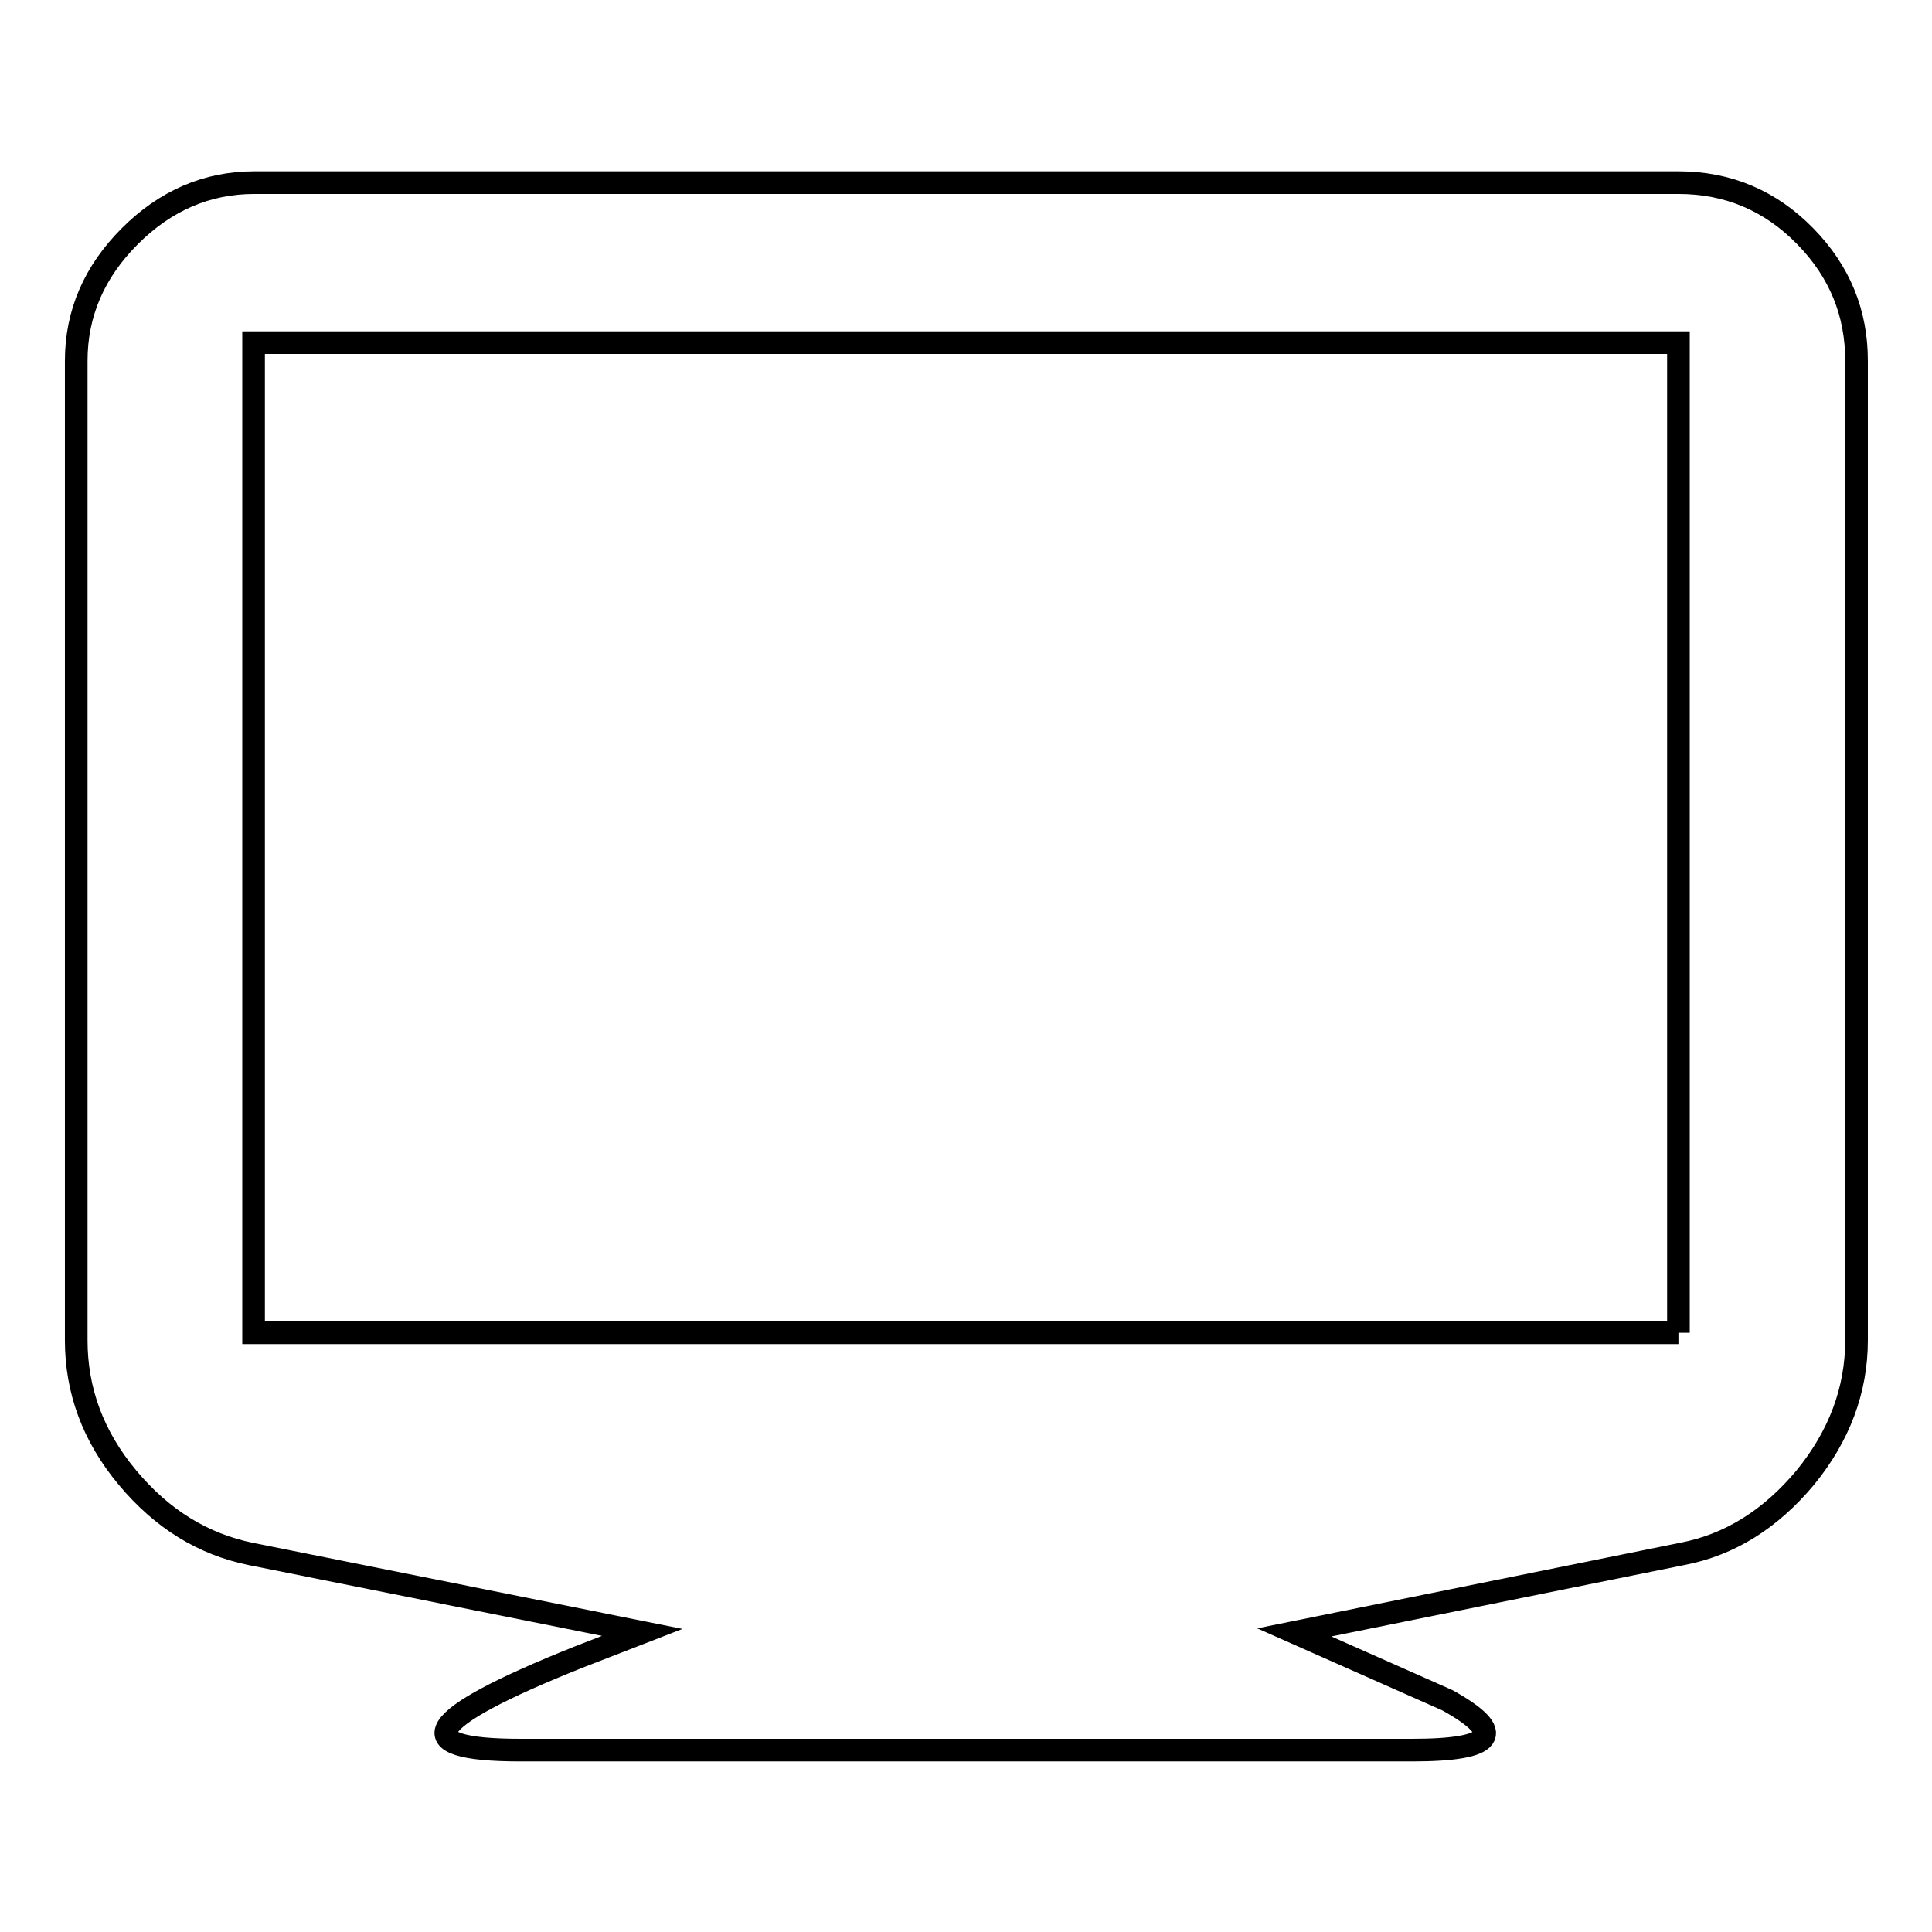 <?xml version="1.0" encoding="utf-8"?>
<!-- Svg Vector Icons : http://www.onlinewebfonts.com/icon -->
<!DOCTYPE svg PUBLIC "-//W3C//DTD SVG 1.1//EN" "http://www.w3.org/Graphics/SVG/1.1/DTD/svg11.dtd">
<svg version="1.1" xmlns="http://www.w3.org/2000/svg" xmlns:xlink="http://www.w3.org/1999/xlink" x="0px" y="0px" viewBox="0 0 256 256" enable-background="new 0 0 256 256" xml:space="preserve">
<g><g><path stroke-width="3" fill-opacity="0" stroke="#000000"  d="M222.4,24.2c6.6,0,12.2,2.4,16.8,7.1c4.6,4.7,6.8,10.2,6.8,16.5v129.8c0,6.6-2.3,12.7-6.8,18.2c-4.6,5.5-10,8.9-16.3,10.1l-51.4,10.4l20.3,9c7.9,4.4,6.3,6.6-4.7,6.6H69c-15.4,0-12.9-4.1,7.6-12.3l8.5-3.3l-51.9-10.4c-6.3-1.3-11.7-4.6-16.3-10.1c-4.6-5.5-6.8-11.6-6.8-18.2V47.8c0-6.3,2.4-11.8,7.1-16.5c4.7-4.7,10.2-7.1,16.5-7.1H222.4L222.4,24.2 M222.4,176.6V45.4H33.6v131.2H222.4L222.4,176.6"/></g></g>
</svg>